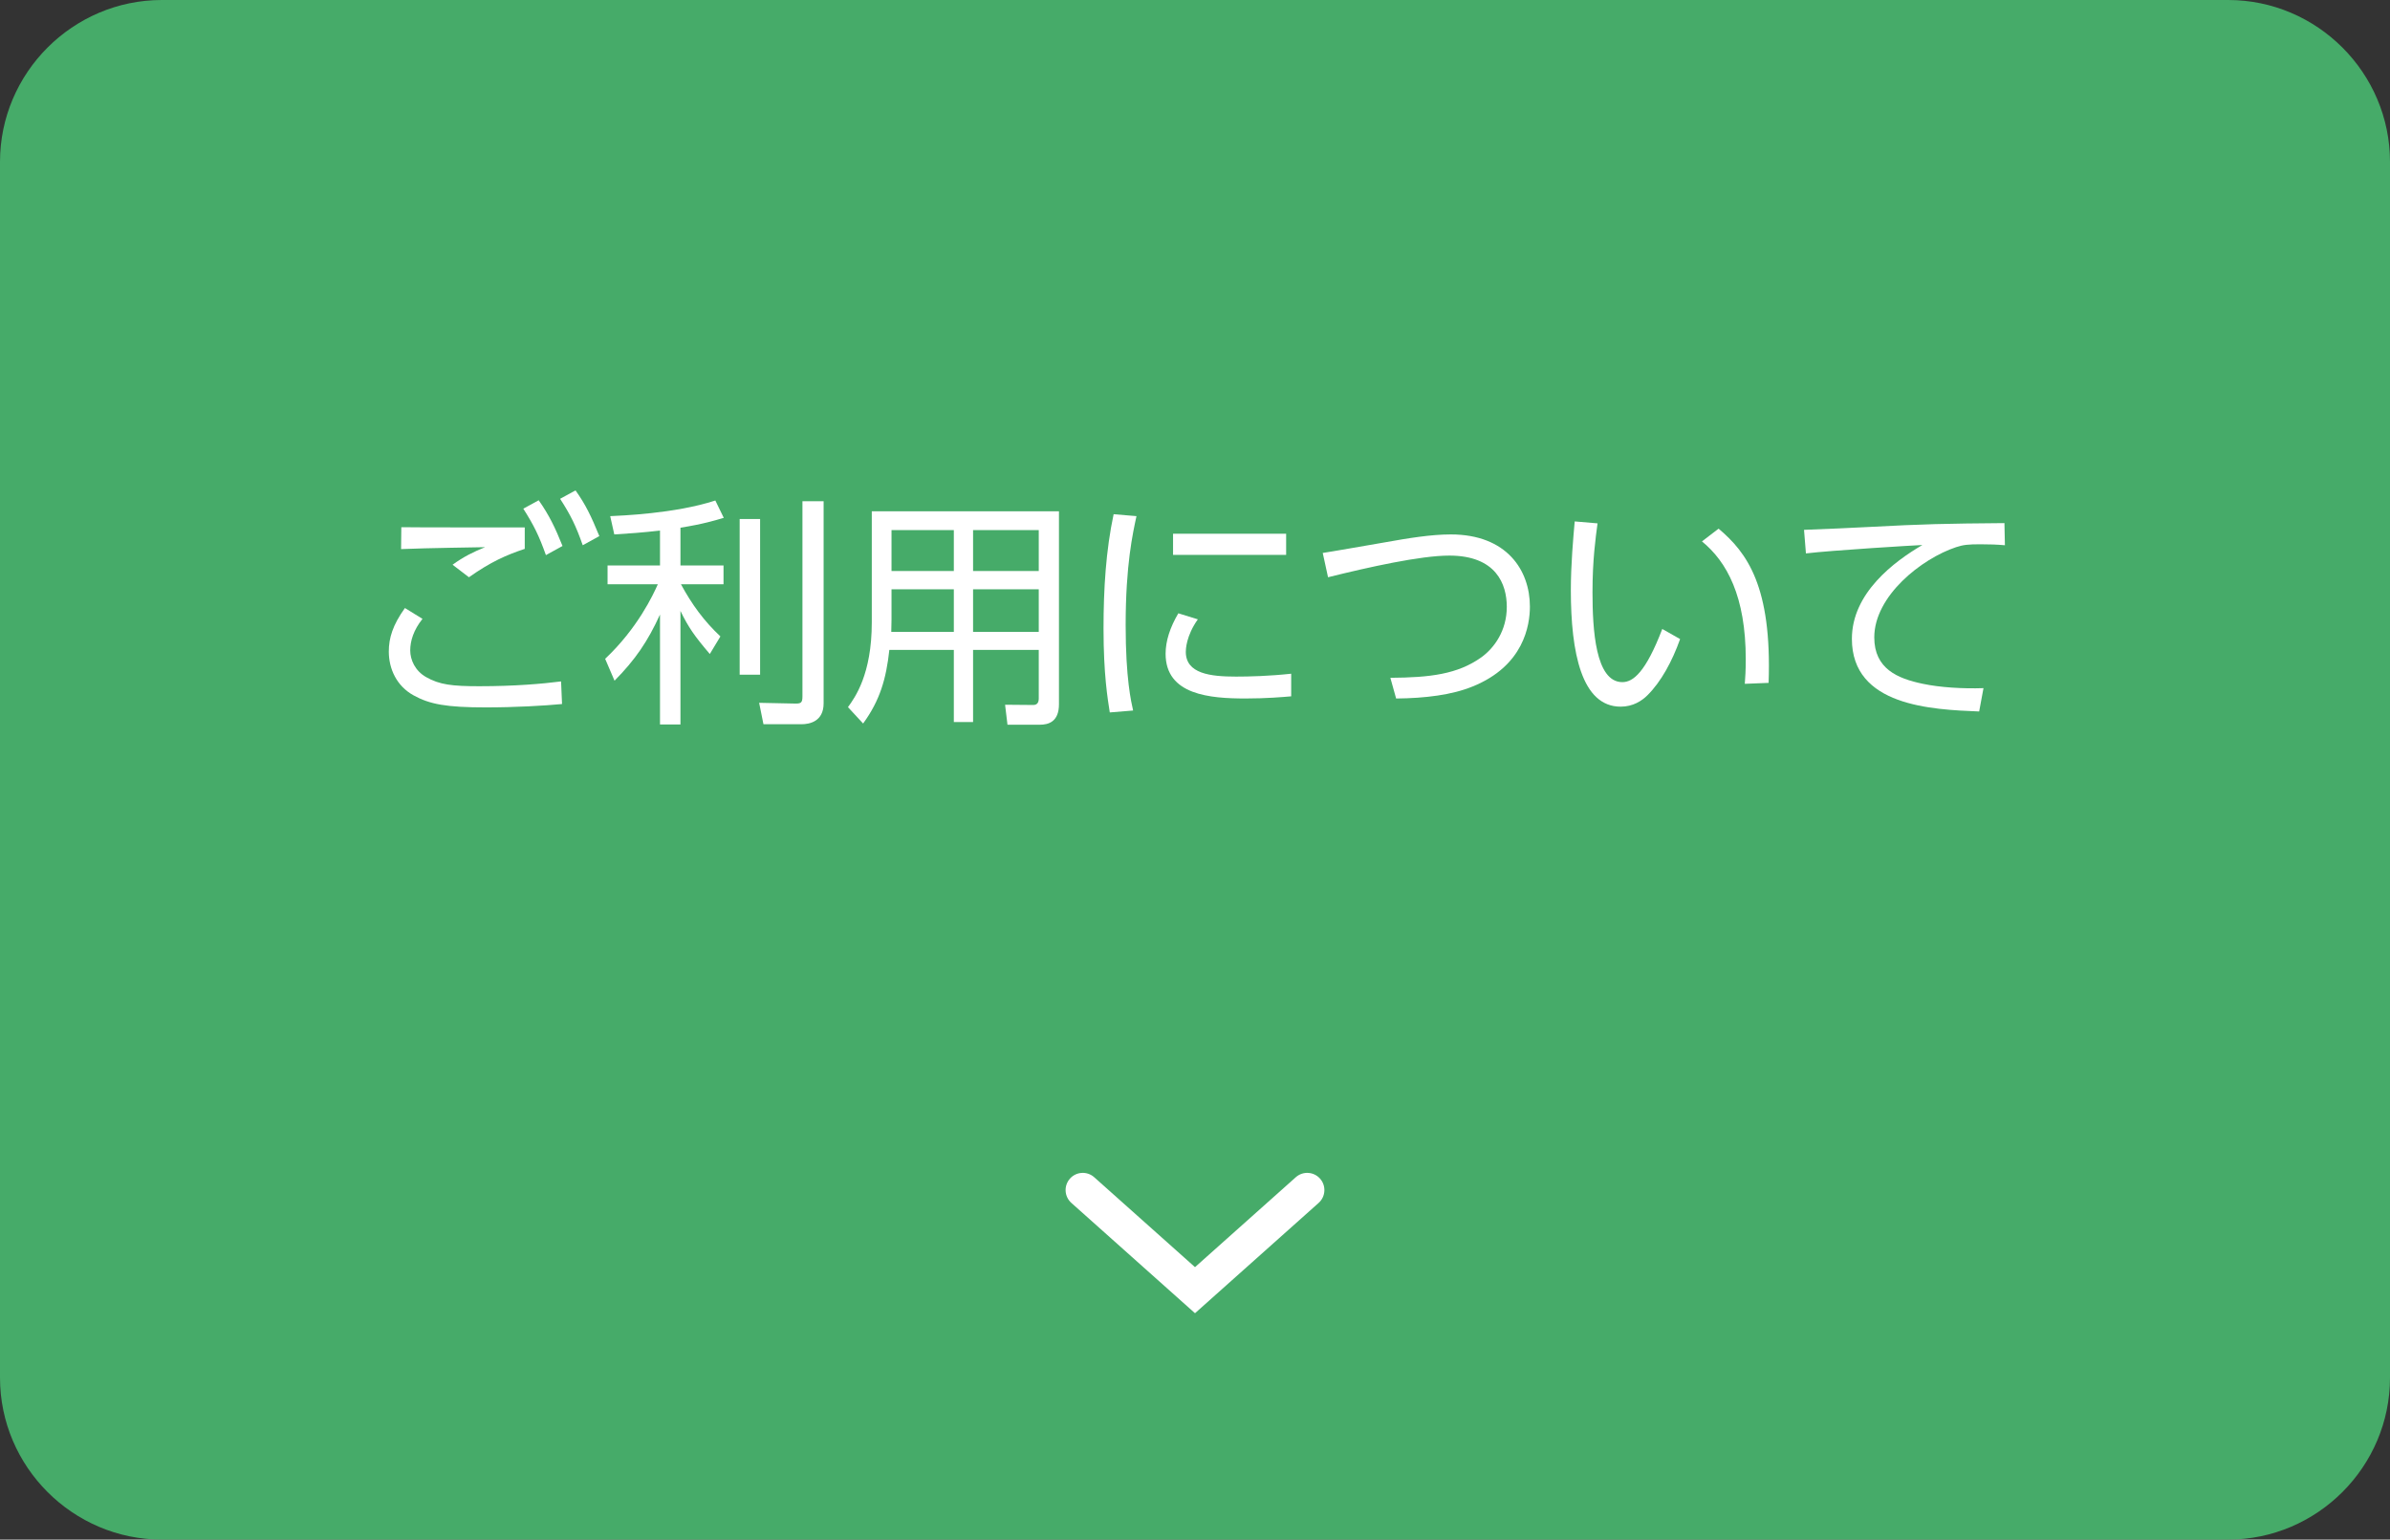 <?xml version="1.0" encoding="utf-8"?>
<!-- Generator: Adobe Illustrator 16.0.0, SVG Export Plug-In . SVG Version: 6.00 Build 0)  -->
<!DOCTYPE svg PUBLIC "-//W3C//DTD SVG 1.1//EN" "http://www.w3.org/Graphics/SVG/1.1/DTD/svg11.dtd">
<svg version="1.1" id="レイヤー_1" xmlns="http://www.w3.org/2000/svg" xmlns:xlink="http://www.w3.org/1999/xlink" x="0px"
	 y="0px" width="208px" height="134px" viewBox="0 0 208 134" enable-background="new 0 0 208 134" xml:space="preserve">
<rect x="0" y="0" width="208" height="134" fill="#333333" stroke="none"/>
<g>
	<path fill="#46AB69" d="M208,119.91c0,7.749-6.341,14.09-14.09,14.09H14.09C6.341,134,0,127.659,0,119.91V14.09
		C0,6.341,6.341,0,14.09,0h179.82C201.659,0,208,6.341,208,14.09V119.91z"/>
	<path fill="#FFFFFF" d="M104,114.297l-10.762-9.602c-0.616-0.551-0.67-1.496-0.12-2.113c0.549-0.617,1.496-0.67,2.112-0.119
		l8.77,7.824l8.77-7.824c0.615-0.551,1.561-0.498,2.111,0.119s0.496,1.562-0.119,2.113L104,114.297z"/>
	<g>
		<g>
			<path fill="#FFFFFF" d="M36.77,53.863c-0.774,0.962-1.068,1.926-1.068,2.743c0,0.817,0.418,1.78,1.382,2.325
				c1.172,0.669,2.282,0.795,4.627,0.795c3.099,0,5.486-0.209,7.119-0.418l0.084,1.968c-1.528,0.146-4.041,0.293-6.638,0.293
				c-3.434,0-4.879-0.272-6.281-1.047c-1.487-0.817-2.157-2.324-2.157-3.811c0-1.172,0.335-2.303,1.403-3.79L36.77,53.863z
				 M45.669,47.771c-1.633,0.544-2.952,1.13-4.858,2.47l-1.424-1.089c0.984-0.712,1.801-1.109,2.827-1.528
				c-0.796,0.021-4.837,0.063-7.308,0.167l0.021-1.906c0.67,0.021,9.339,0.021,10.742,0.021V47.771z M46.883,43.541
				c0.9,1.277,1.445,2.408,2.073,3.979l-1.445,0.795c-0.607-1.696-1.026-2.555-1.968-4.042L46.883,43.541z M50.087,42.682
				c0.879,1.235,1.361,2.24,2.073,3.979l-1.445,0.795c-0.586-1.675-1.047-2.618-1.968-4.041L50.087,42.682z"/>
			<path fill="#FFFFFF" d="M59.22,49.215h3.748v1.634h-3.706c0.963,1.779,2.01,3.203,3.434,4.543l-0.921,1.529
				c-1.34-1.57-1.863-2.324-2.555-3.748v9.883h-1.78v-9.569c-1.068,2.345-2.157,3.937-3.958,5.758l-0.816-1.905
				c2.827-2.66,4.188-5.591,4.586-6.491h-4.376v-1.634h4.564v-3.036c-1.445,0.167-2.869,0.272-3.978,0.335l-0.356-1.591
				c0.838-0.042,5.633-0.209,9.15-1.361l0.733,1.508c-0.712,0.209-1.78,0.544-3.769,0.858V49.215z M66.151,58.721h-1.779V45.173
				h1.779V58.721z M71.679,61.212c0,1.592-1.235,1.822-1.927,1.822h-3.309l-0.376-1.864l3.015,0.063
				c0.628,0.021,0.754-0.042,0.754-0.628V43.624h1.843V61.212z"/>
			<path fill="#FFFFFF" d="M92.161,61.296c0,1.528-0.921,1.78-1.654,1.78H87.68l-0.209-1.738l2.45,0.021
				c0.356,0,0.481-0.231,0.481-0.566v-4.23h-5.716v6.282h-1.675v-6.282h-5.612c-0.272,2.513-0.816,4.397-2.282,6.408l-1.319-1.424
				c0.607-0.837,2.073-2.848,2.073-7.37v-9.674h16.29V61.296z M83.011,51.288h-5.423v2.617c0,0.251,0,0.335-0.021,1.089h5.444
				V51.288z M83.011,46.137h-5.423v3.56h5.423V46.137z M90.402,46.137h-5.716v3.56h5.716V46.137z M90.402,51.288h-5.716v3.706h5.716
				V51.288z"/>
			<path fill="#FFFFFF" d="M98.907,44.922c-0.314,1.466-0.942,4.209-0.942,9.485c0,4.669,0.482,6.679,0.649,7.433l-2.031,0.167
				c-0.188-1.214-0.544-3.309-0.544-7.307c0-3.456,0.209-6.806,0.879-9.946L98.907,44.922z M104.247,53.905
				c-1.026,1.445-1.047,2.639-1.047,2.827c0,1.905,2.136,2.156,4.376,2.156c1.15,0,2.867-0.042,4.795-0.251v1.968
				c-0.713,0.063-2.178,0.188-3.957,0.188c-3.1,0-6.973-0.293-6.973-3.895c0-1.088,0.377-2.283,1.109-3.518L104.247,53.905z
				 M111.932,46.451v1.843h-9.842v-1.843H111.932z"/>
			<path fill="#FFFFFF" d="M121.002,58.993c3.455-0.021,5.861-0.314,7.914-1.78c1.131-0.816,2.219-2.325,2.219-4.396
				c0-1.968-0.92-4.461-5.004-4.461c-2.512,0-7.014,1.006-10.553,1.885l-0.461-2.115c0.482-0.063,4.545-0.774,5.402-0.921
				c1.99-0.356,4-0.691,5.738-0.691c4.898,0,6.889,3.141,6.889,6.282c0,1.612-0.523,5.151-4.984,6.952
				c-1.779,0.733-4.125,1.026-6.658,1.047L121.002,58.993z"/>
			<path fill="#FFFFFF" d="M139.033,45.551c-0.166,1.256-0.439,3.161-0.439,5.988c0,3.244,0.252,7.831,2.598,7.831
				c0.941,0,2.031-0.858,3.475-4.627l1.551,0.879c-0.691,1.947-1.654,3.706-2.828,4.878c-0.502,0.503-1.277,1.005-2.344,1.005
				c-3.393,0-4.336-4.69-4.336-10.134c0-2.282,0.211-4.564,0.336-5.988L139.033,45.551z M151.848,59.517
				c0.043-0.544,0.084-1.172,0.084-2.136c0-5.465-1.633-8.48-3.811-10.26l1.445-1.109c2.492,2.094,4.648,5.046,4.355,13.422
				L151.848,59.517z"/>
			<path fill="#FFFFFF" d="M174.486,47.456c-0.711-0.063-1.318-0.084-2.135-0.084c-1.047,0-1.486,0.042-2.115,0.251
				c-3.016,1.005-7.119,4.251-7.119,7.852c0,2.722,2.01,3.581,4.23,4.041c1.465,0.314,3.475,0.44,5.275,0.377l-0.377,2.031
				c-4.125-0.167-11.076-0.46-11.076-6.323c0-3.978,3.664-6.721,6.135-8.166c-0.607,0.021-7.852,0.46-10.135,0.732l-0.166-2.052
				c1.256-0.042,4.605-0.189,5.674-0.251c4.689-0.251,6.617-0.293,11.768-0.335L174.486,47.456z"/>
		</g>
	</g>
</g>
</svg>
